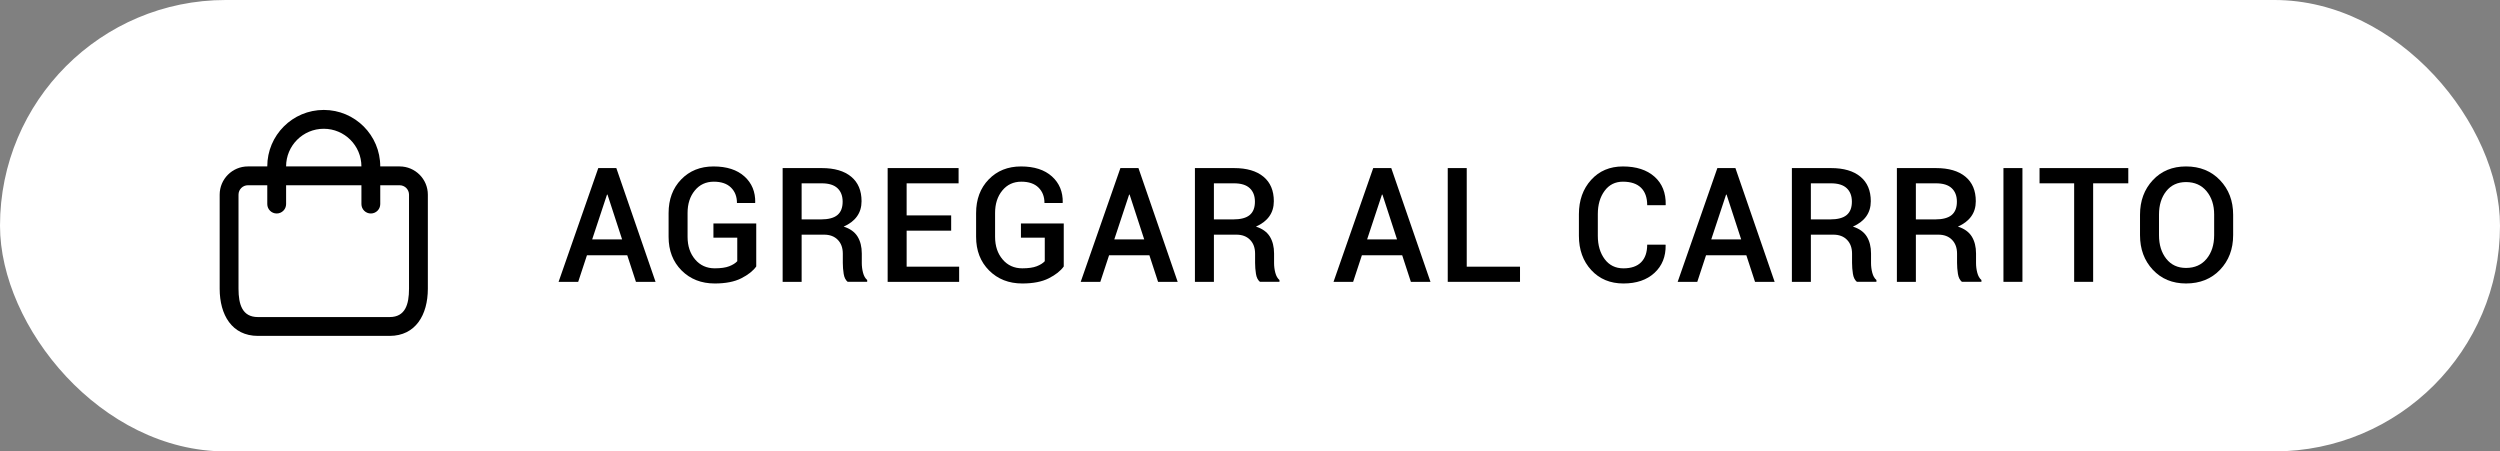 <?xml version="1.0" encoding="UTF-8"?>
<svg id="Capa_1" xmlns="http://www.w3.org/2000/svg" version="1.1" viewBox="0 0 281.236 50.779">
  <rect x="0" y="0" width="281.236" height="50.779" fill="#808080" stroke="none"/>
  <!-- Generator: Adobe Illustrator 29.0.0, SVG Export Plug-In . SVG Version: 2.1.0 Build 186)  -->
  <defs>
    <style>
      .st0 {
        fill: #fff;
      }
    </style>
  </defs>
  <rect class="st0" x="0" y="0" width="281.236" height="50.779" rx="25.389" ry="25.389"/>
  <path d="M44.953,18.722h-2.177c0-3.51-2.845-6.355-6.355-6.355s-6.355,2.845-6.355,6.355h-2.177c-1.755,0-3.177,1.423-3.177,3.177v10.591c.004,2.923,1.372,5.292,4.296,5.296h14.827c2.923-.004,4.292-2.372,4.296-5.296v-10.591c0-1.755-1.423-3.177-3.177-3.177ZM36.421,14.486c2.34,0,4.236,1.897,4.236,4.236h-8.473c0-2.34,1.897-4.236,4.236-4.236ZM46.012,32.49c0,1.755-.423,3.177-2.177,3.177h-14.827c-1.755,0-2.177-1.423-2.177-3.177v-10.591c0-.585.474-1.059,1.059-1.059h2.177v2.118c0,.585.474,1.059,1.059,1.059s1.059-.474,1.059-1.059v-2.118h8.473v2.118c0,.585.474,1.059,1.059,1.059s1.059-.474,1.059-1.059v-2.118h2.177c.585,0,1.059.474,1.059,1.059v10.591Z"/>
  <g>
    <path d="M70.563,28.717h-4.535l-.984,2.988h-2.206l4.465-12.797h2.03l4.412,12.797h-2.206l-.976-2.988ZM66.617,26.933h3.366l-1.644-5.045h-.053l-1.67,5.045Z"/>
    <path d="M85.074,29.974c-.352.498-.913.942-1.684,1.332s-1.765.584-2.983.584c-1.512,0-2.755-.488-3.731-1.463-.975-.976-1.463-2.237-1.463-3.784v-2.672c0-1.547.472-2.808,1.415-3.784s2.156-1.463,3.639-1.463c1.488,0,2.648.375,3.48,1.125s1.236,1.729,1.213,2.936l-.026.053h-2.03c0-.721-.224-1.301-.673-1.74-.447-.439-1.091-.659-1.929-.659-.885,0-1.599.331-2.14.993-.543.662-.813,1.503-.813,2.522v2.689c0,1.031.282,1.879.849,2.544.564.665,1.302.998,2.21.998.686,0,1.228-.078,1.626-.233s.7-.344.905-.567v-2.646h-2.681v-1.6h4.816v4.834Z"/>
    <path d="M90.179,26.396v5.309h-2.136v-12.797h4.403c1.424,0,2.525.322,3.305.967s1.169,1.564,1.169,2.76c0,.662-.171,1.232-.515,1.709-.342.478-.842.86-1.498,1.147.721.229,1.24.601,1.561,1.116.318.516.479,1.154.479,1.916v1.063c0,.375.047.741.141,1.099s.249.63.466.817v.202h-2.197c-.234-.193-.384-.495-.448-.905s-.097-.82-.097-1.23v-1.028c0-.656-.188-1.178-.567-1.564-.377-.387-.892-.58-1.542-.58h-2.522ZM90.179,24.683h2.153c.855,0,1.479-.164,1.872-.492s.589-.829.589-1.503c0-.645-.193-1.15-.58-1.516s-.976-.549-1.767-.549h-2.268v4.061Z"/>
    <path d="M107.002,25.948h-5.01v4.052h5.906v1.705h-8.042v-12.797h7.98v1.714h-5.845v3.612h5.01v1.714Z"/>
    <path d="M119.667,29.974c-.352.498-.913.942-1.684,1.332s-1.765.584-2.983.584c-1.512,0-2.755-.488-3.731-1.463-.975-.976-1.463-2.237-1.463-3.784v-2.672c0-1.547.472-2.808,1.415-3.784s2.156-1.463,3.639-1.463c1.488,0,2.648.375,3.48,1.125s1.236,1.729,1.213,2.936l-.026.053h-2.03c0-.721-.224-1.301-.673-1.74-.447-.439-1.091-.659-1.929-.659-.885,0-1.599.331-2.14.993-.543.662-.813,1.503-.813,2.522v2.689c0,1.031.282,1.879.849,2.544.564.665,1.302.998,2.21.998.686,0,1.228-.078,1.626-.233s.7-.344.905-.567v-2.646h-2.681v-1.6h4.816v4.834Z"/>
    <path d="M129.299,28.717h-4.535l-.984,2.988h-2.206l4.465-12.797h2.03l4.412,12.797h-2.206l-.976-2.988ZM125.352,26.933h3.366l-1.644-5.045h-.053l-1.67,5.045Z"/>
    <path d="M136.558,26.396v5.309h-2.136v-12.797h4.403c1.424,0,2.525.322,3.305.967s1.169,1.564,1.169,2.76c0,.662-.171,1.232-.515,1.709-.342.478-.842.86-1.498,1.147.721.229,1.24.601,1.561,1.116.318.516.479,1.154.479,1.916v1.063c0,.375.047.741.141,1.099s.249.63.466.817v.202h-2.197c-.234-.193-.384-.495-.448-.905s-.097-.82-.097-1.23v-1.028c0-.656-.188-1.178-.567-1.564-.377-.387-.892-.58-1.542-.58h-2.522ZM136.558,24.683h2.153c.855,0,1.479-.164,1.872-.492s.589-.829.589-1.503c0-.645-.193-1.15-.58-1.516s-.976-.549-1.767-.549h-2.268v4.061Z"/>
    <path d="M157.739,28.717h-4.535l-.984,2.988h-2.206l4.465-12.797h2.03l4.412,12.797h-2.206l-.976-2.988ZM153.793,26.933h3.366l-1.644-5.045h-.053l-1.67,5.045Z"/>
    <path d="M164.999,30h5.994v1.705h-8.13v-12.797h2.136v11.092Z"/>
    <path d="M187.357,27.521l.018.053c.023,1.289-.396,2.331-1.257,3.125s-2.024,1.191-3.489,1.191c-1.488,0-2.695-.502-3.621-1.507s-1.389-2.29-1.389-3.854v-2.435c0-1.559.457-2.843,1.371-3.854s2.106-1.516,3.577-1.516c1.506,0,2.69.384,3.555,1.151s1.285,1.819,1.262,3.155l-.018.053h-2.065c0-.855-.231-1.51-.694-1.964s-1.143-.681-2.039-.681c-.867,0-1.555.344-2.061,1.033-.508.688-.761,1.557-.761,2.606v2.452c0,1.061.258,1.935.773,2.624s1.219,1.033,2.109,1.033c.873,0,1.536-.229,1.991-.686.453-.457.681-1.116.681-1.978h2.057Z"/>
    <path d="M196.454,28.717h-4.535l-.984,2.988h-2.206l4.465-12.797h2.03l4.412,12.797h-2.206l-.976-2.988ZM192.507,26.933h3.366l-1.644-5.045h-.053l-1.67,5.045Z"/>
    <path d="M203.713,26.396v5.309h-2.136v-12.797h4.403c1.424,0,2.525.322,3.305.967s1.169,1.564,1.169,2.76c0,.662-.171,1.232-.515,1.709-.342.478-.842.86-1.498,1.147.721.229,1.24.601,1.561,1.116.318.516.479,1.154.479,1.916v1.063c0,.375.047.741.141,1.099s.249.63.466.817v.202h-2.197c-.234-.193-.384-.495-.448-.905s-.097-.82-.097-1.23v-1.028c0-.656-.188-1.178-.567-1.564-.377-.387-.892-.58-1.542-.58h-2.522ZM203.713,24.683h2.153c.855,0,1.479-.164,1.872-.492s.589-.829.589-1.503c0-.645-.193-1.15-.58-1.516s-.976-.549-1.767-.549h-2.268v4.061Z"/>
    <path d="M215.525,26.396v5.309h-2.136v-12.797h4.403c1.424,0,2.525.322,3.305.967s1.169,1.564,1.169,2.76c0,.662-.171,1.232-.515,1.709-.342.478-.842.86-1.498,1.147.721.229,1.24.601,1.561,1.116.318.516.479,1.154.479,1.916v1.063c0,.375.047.741.141,1.099s.249.63.466.817v.202h-2.197c-.234-.193-.384-.495-.448-.905s-.097-.82-.097-1.23v-1.028c0-.656-.188-1.178-.567-1.564-.377-.387-.892-.58-1.542-.58h-2.522ZM215.525,24.683h2.153c.855,0,1.479-.164,1.872-.492s.589-.829.589-1.503c0-.645-.193-1.15-.58-1.516s-.976-.549-1.767-.549h-2.268v4.061Z"/>
    <path d="M227.513,31.705h-2.136v-12.797h2.136v12.797Z"/>
    <path d="M239.422,20.622h-3.955v11.083h-2.136v-11.083h-3.894v-1.714h9.984v1.714Z"/>
    <path d="M251.216,26.458c0,1.564-.491,2.861-1.472,3.889-.982,1.028-2.258,1.542-3.828,1.542-1.529,0-2.774-.514-3.735-1.542s-1.441-2.325-1.441-3.889v-2.303c0-1.559.479-2.854,1.437-3.885.959-1.031,2.205-1.547,3.74-1.547,1.564,0,2.839.516,3.823,1.547s1.477,2.326,1.477,3.885v2.303ZM249.081,24.138c0-1.066-.284-1.942-.853-2.628s-1.339-1.028-2.312-1.028c-.943,0-1.687.343-2.229,1.028s-.812,1.562-.812,2.628v2.32c0,1.078.272,1.961.817,2.65s1.286,1.033,2.224,1.033c.979,0,1.75-.343,2.316-1.028.564-.686.848-1.57.848-2.654v-2.32Z"/>
  </g>
</svg>